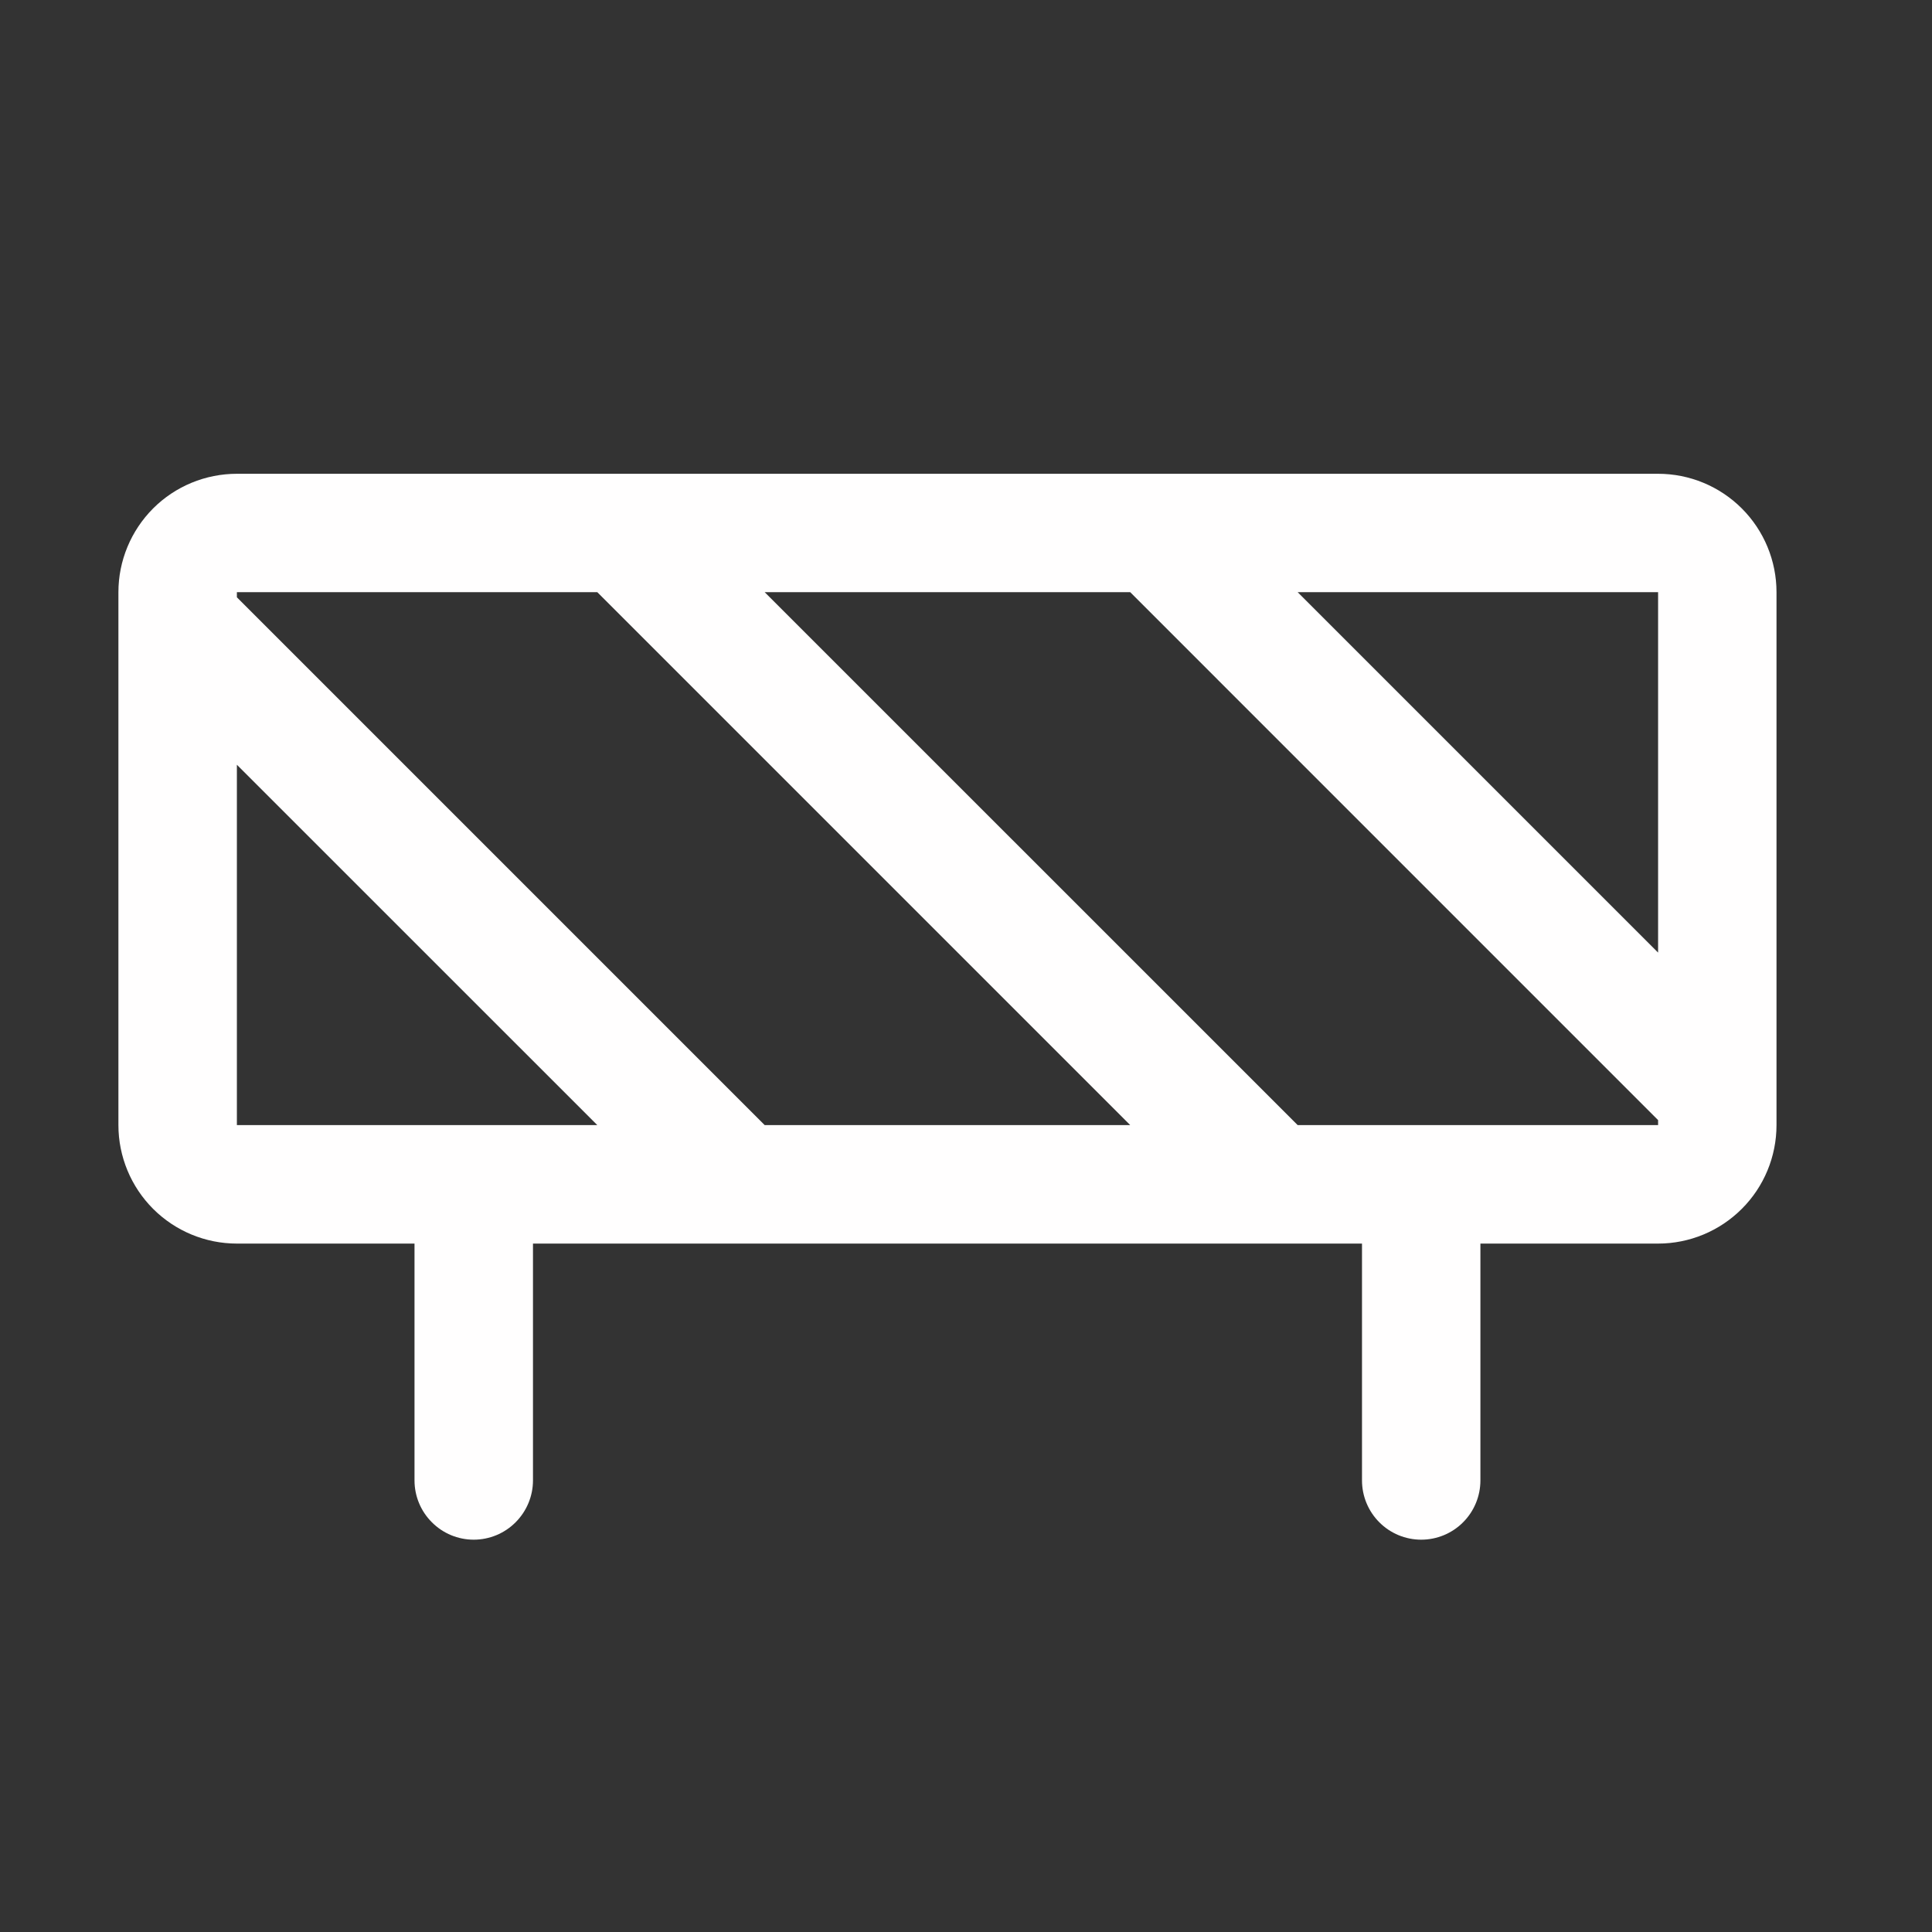 <svg width="31" height="31" viewBox="0 0 31 31" fill="none" xmlns="http://www.w3.org/2000/svg">
<rect x="0" y="0" width="31" height="31" fill="#333333" stroke="none"/>
<path d="M26.605 7.602L3.801 7.602C3.297 7.602 2.813 7.802 2.457 8.158C2.101 8.515 1.9 8.998 1.9 9.502L1.9 18.053C1.9 18.557 2.101 19.041 2.457 19.397C2.813 19.753 3.297 19.954 3.801 19.954H6.651L6.651 23.754C6.651 24.006 6.751 24.248 6.93 24.426C7.108 24.605 7.349 24.705 7.601 24.705C7.853 24.705 8.095 24.605 8.273 24.426C8.451 24.248 8.552 24.006 8.552 23.754L8.552 19.954L21.854 19.954V23.754C21.854 24.006 21.954 24.248 22.132 24.426C22.31 24.605 22.552 24.705 22.804 24.705C23.056 24.705 23.298 24.605 23.476 24.426C23.654 24.248 23.754 24.006 23.754 23.754V19.954H26.605C27.109 19.954 27.592 19.753 27.948 19.397C28.305 19.041 28.505 18.557 28.505 18.053V9.502C28.505 8.998 28.305 8.515 27.948 8.158C27.592 7.802 27.109 7.602 26.605 7.602ZM26.605 15.285L20.822 9.502H26.605V15.285ZM9.584 9.502L18.135 18.053H12.27L3.801 9.584V9.502L9.584 9.502ZM3.801 12.271L9.584 18.053H3.801L3.801 12.271ZM26.605 18.053H20.822L12.27 9.502L18.135 9.502L26.605 17.973V18.053Z" fill="#FFFEFE"/>
</svg>
